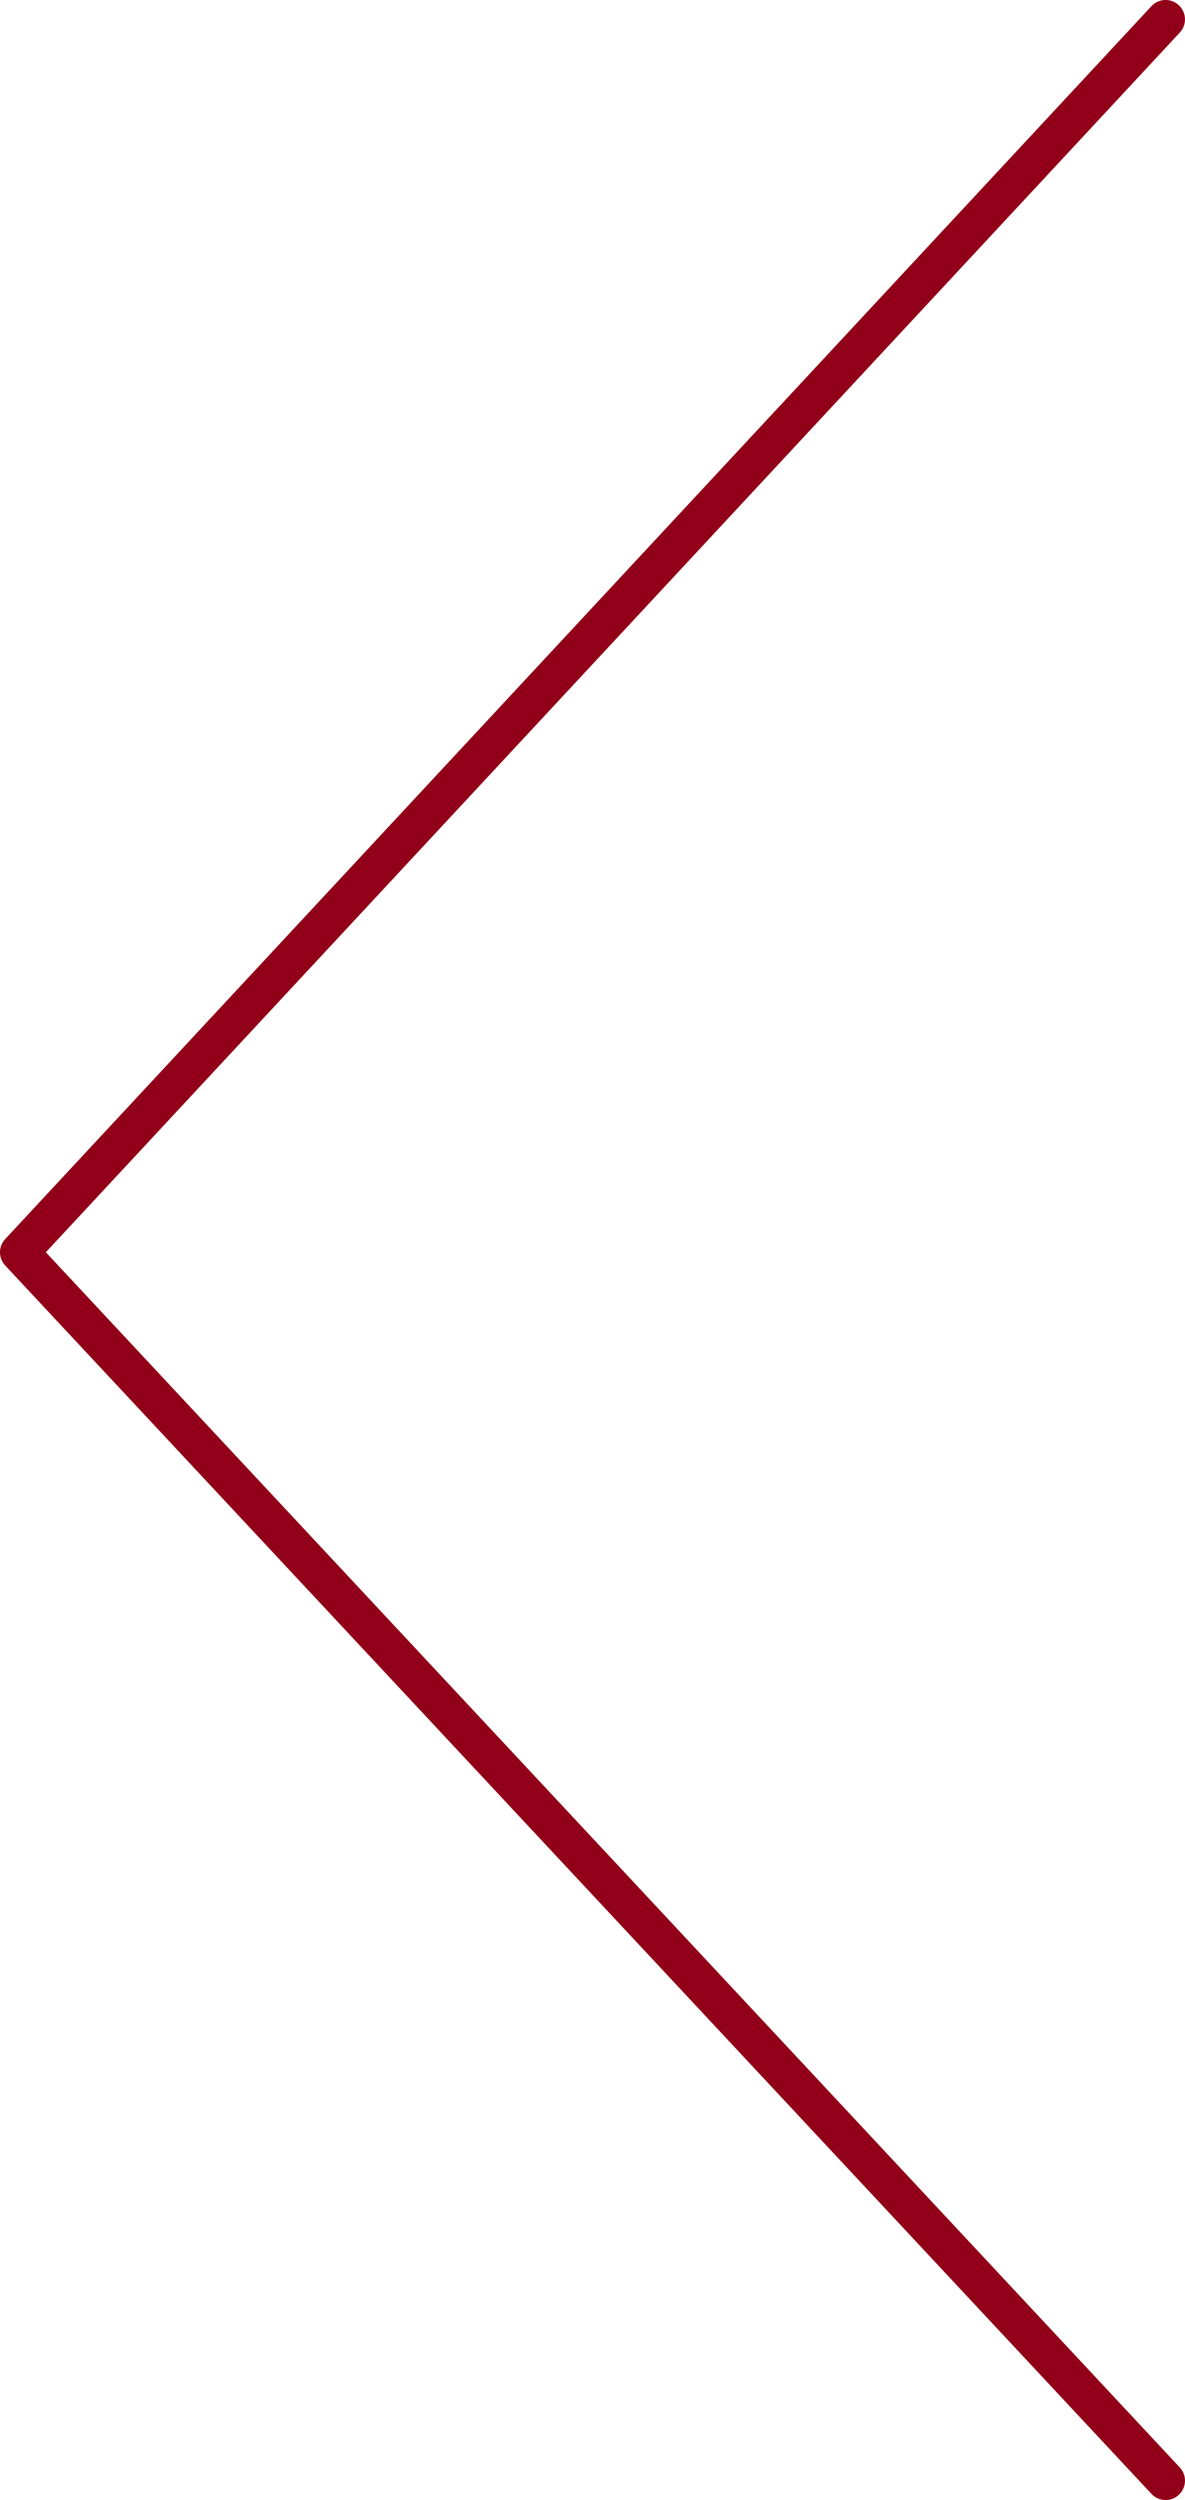 <?xml version="1.0" encoding="UTF-8"?><svg id="a" xmlns="http://www.w3.org/2000/svg" viewBox="0 0 59.016 124.455"><defs><style>.cls-1{fill:#910018;stroke-width:0px;}</style></defs><path class="cls-1" d="m58.05,124.455c-.258,0-.515-.104-.705-.307L.259,62.998c-.345-.37-.346-.944,0-1.315L57.344.308c.361-.391.972-.413,1.363-.049.39.363.412.973.049,1.363L2.283,62.339l56.473,60.493c.363.39.343,1-.047,1.363-.186.174-.422.26-.658.26h0Z"/></svg>